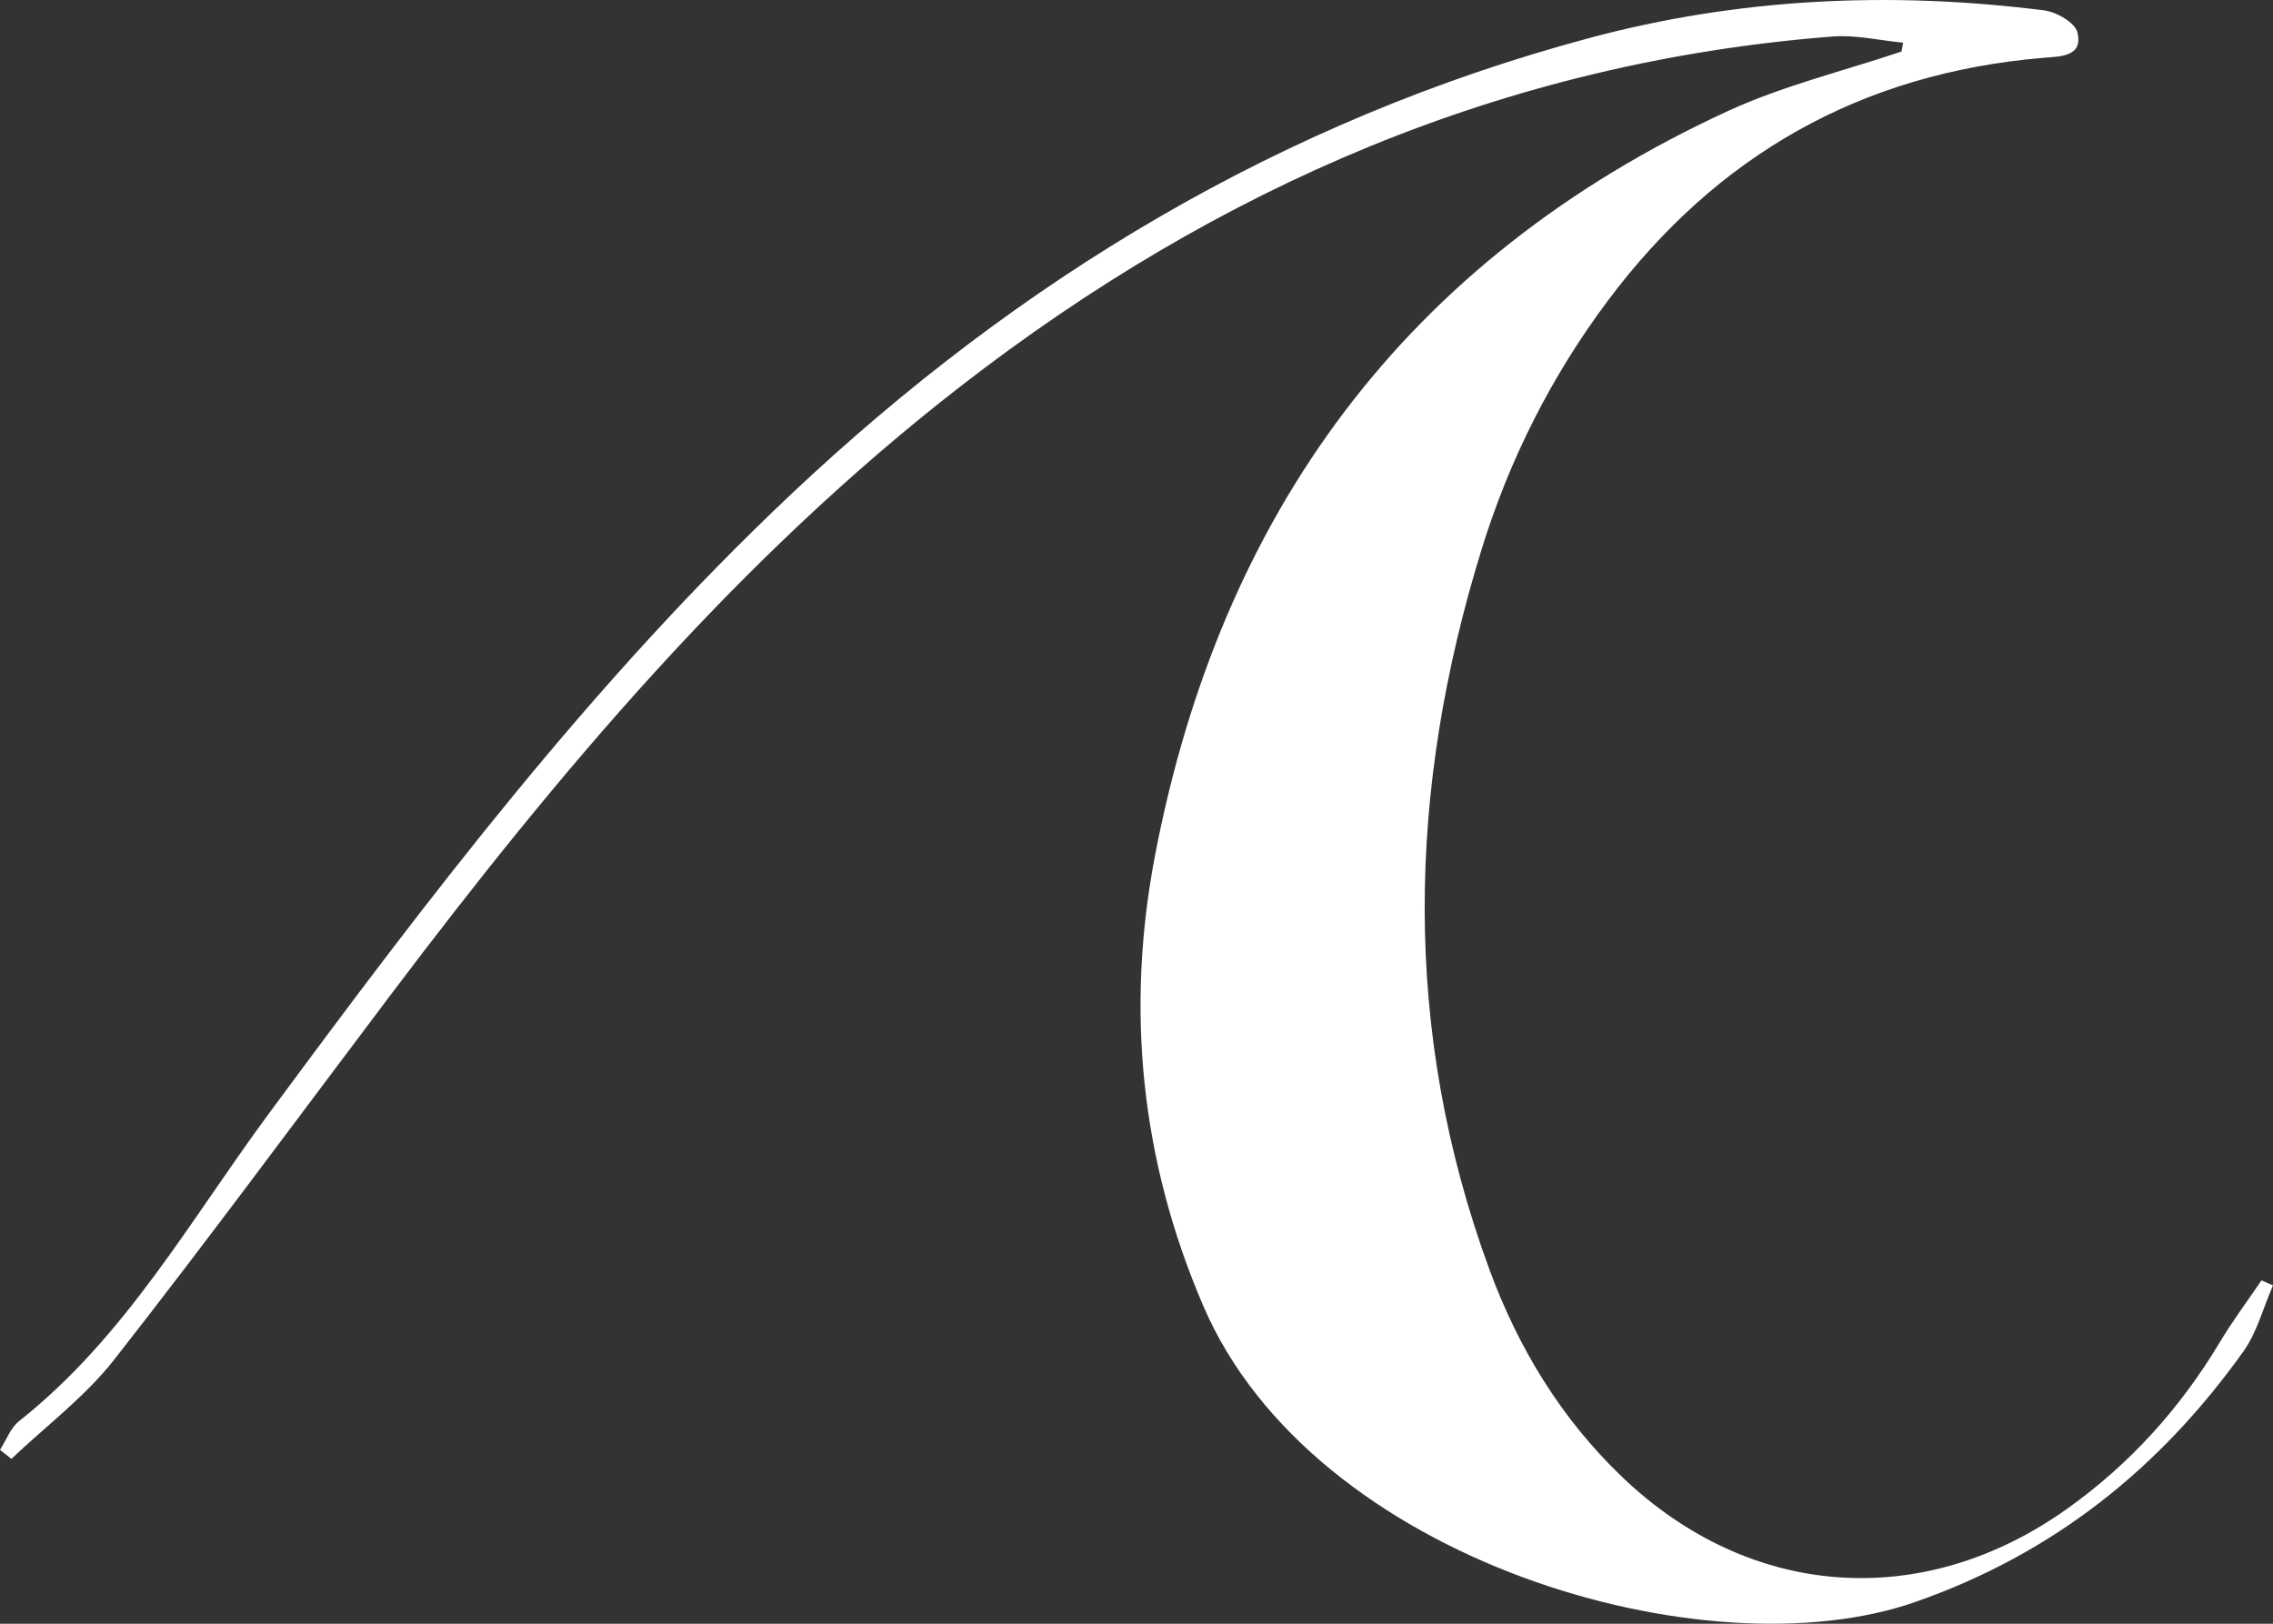 <svg width="49" height="35" viewBox="0 0 49 35" fill="none" xmlns="http://www.w3.org/2000/svg">
    <rect x="0" y="0" width="49" height="35" fill="#333333" stroke="none"/>
    <path d="M41.024 0.919C40.516 0.872 40.004 0.748 39.504 0.787C32.434 1.339 26.245 4.038 20.725 8.313C15.907 12.046 12.042 16.646 8.414 21.454C6.435 24.077 4.486 26.726 2.458 29.312C1.833 30.109 0.989 30.739 0.246 31.446C0.164 31.382 0.082 31.318 0 31.252C0.134 31.044 0.225 30.783 0.409 30.634C2.702 28.822 4.096 26.306 5.782 24.023C9.244 19.331 12.771 14.695 17.043 10.664C21.966 6.018 27.618 2.606 34.245 0.824C37.481 -0.045 40.754 -0.193 44.062 0.223C44.329 0.256 44.73 0.486 44.782 0.693C44.917 1.226 44.409 1.216 44.064 1.245C40.109 1.574 37 3.356 34.663 6.479C33.441 8.111 32.536 9.91 31.94 11.84C30.336 17.027 30.215 22.213 32.108 27.365C32.728 29.05 33.649 30.573 34.97 31.837C37.726 34.474 41.453 34.738 44.566 32.519C45.922 31.553 47.006 30.346 47.854 28.931C48.129 28.471 48.452 28.041 48.752 27.598C48.834 27.635 48.918 27.67 49 27.707C48.79 28.185 48.658 28.716 48.36 29.133C46.571 31.638 44.283 33.484 41.291 34.53C36.796 36.106 28.306 33.653 25.94 28.15C24.582 24.992 24.263 21.726 24.907 18.399C26.322 11.088 30.282 5.604 37.239 2.398C38.432 1.848 39.737 1.533 40.991 1.111C41.003 1.047 41.014 0.983 41.026 0.919H41.024Z" fill="white"/>
</svg>
